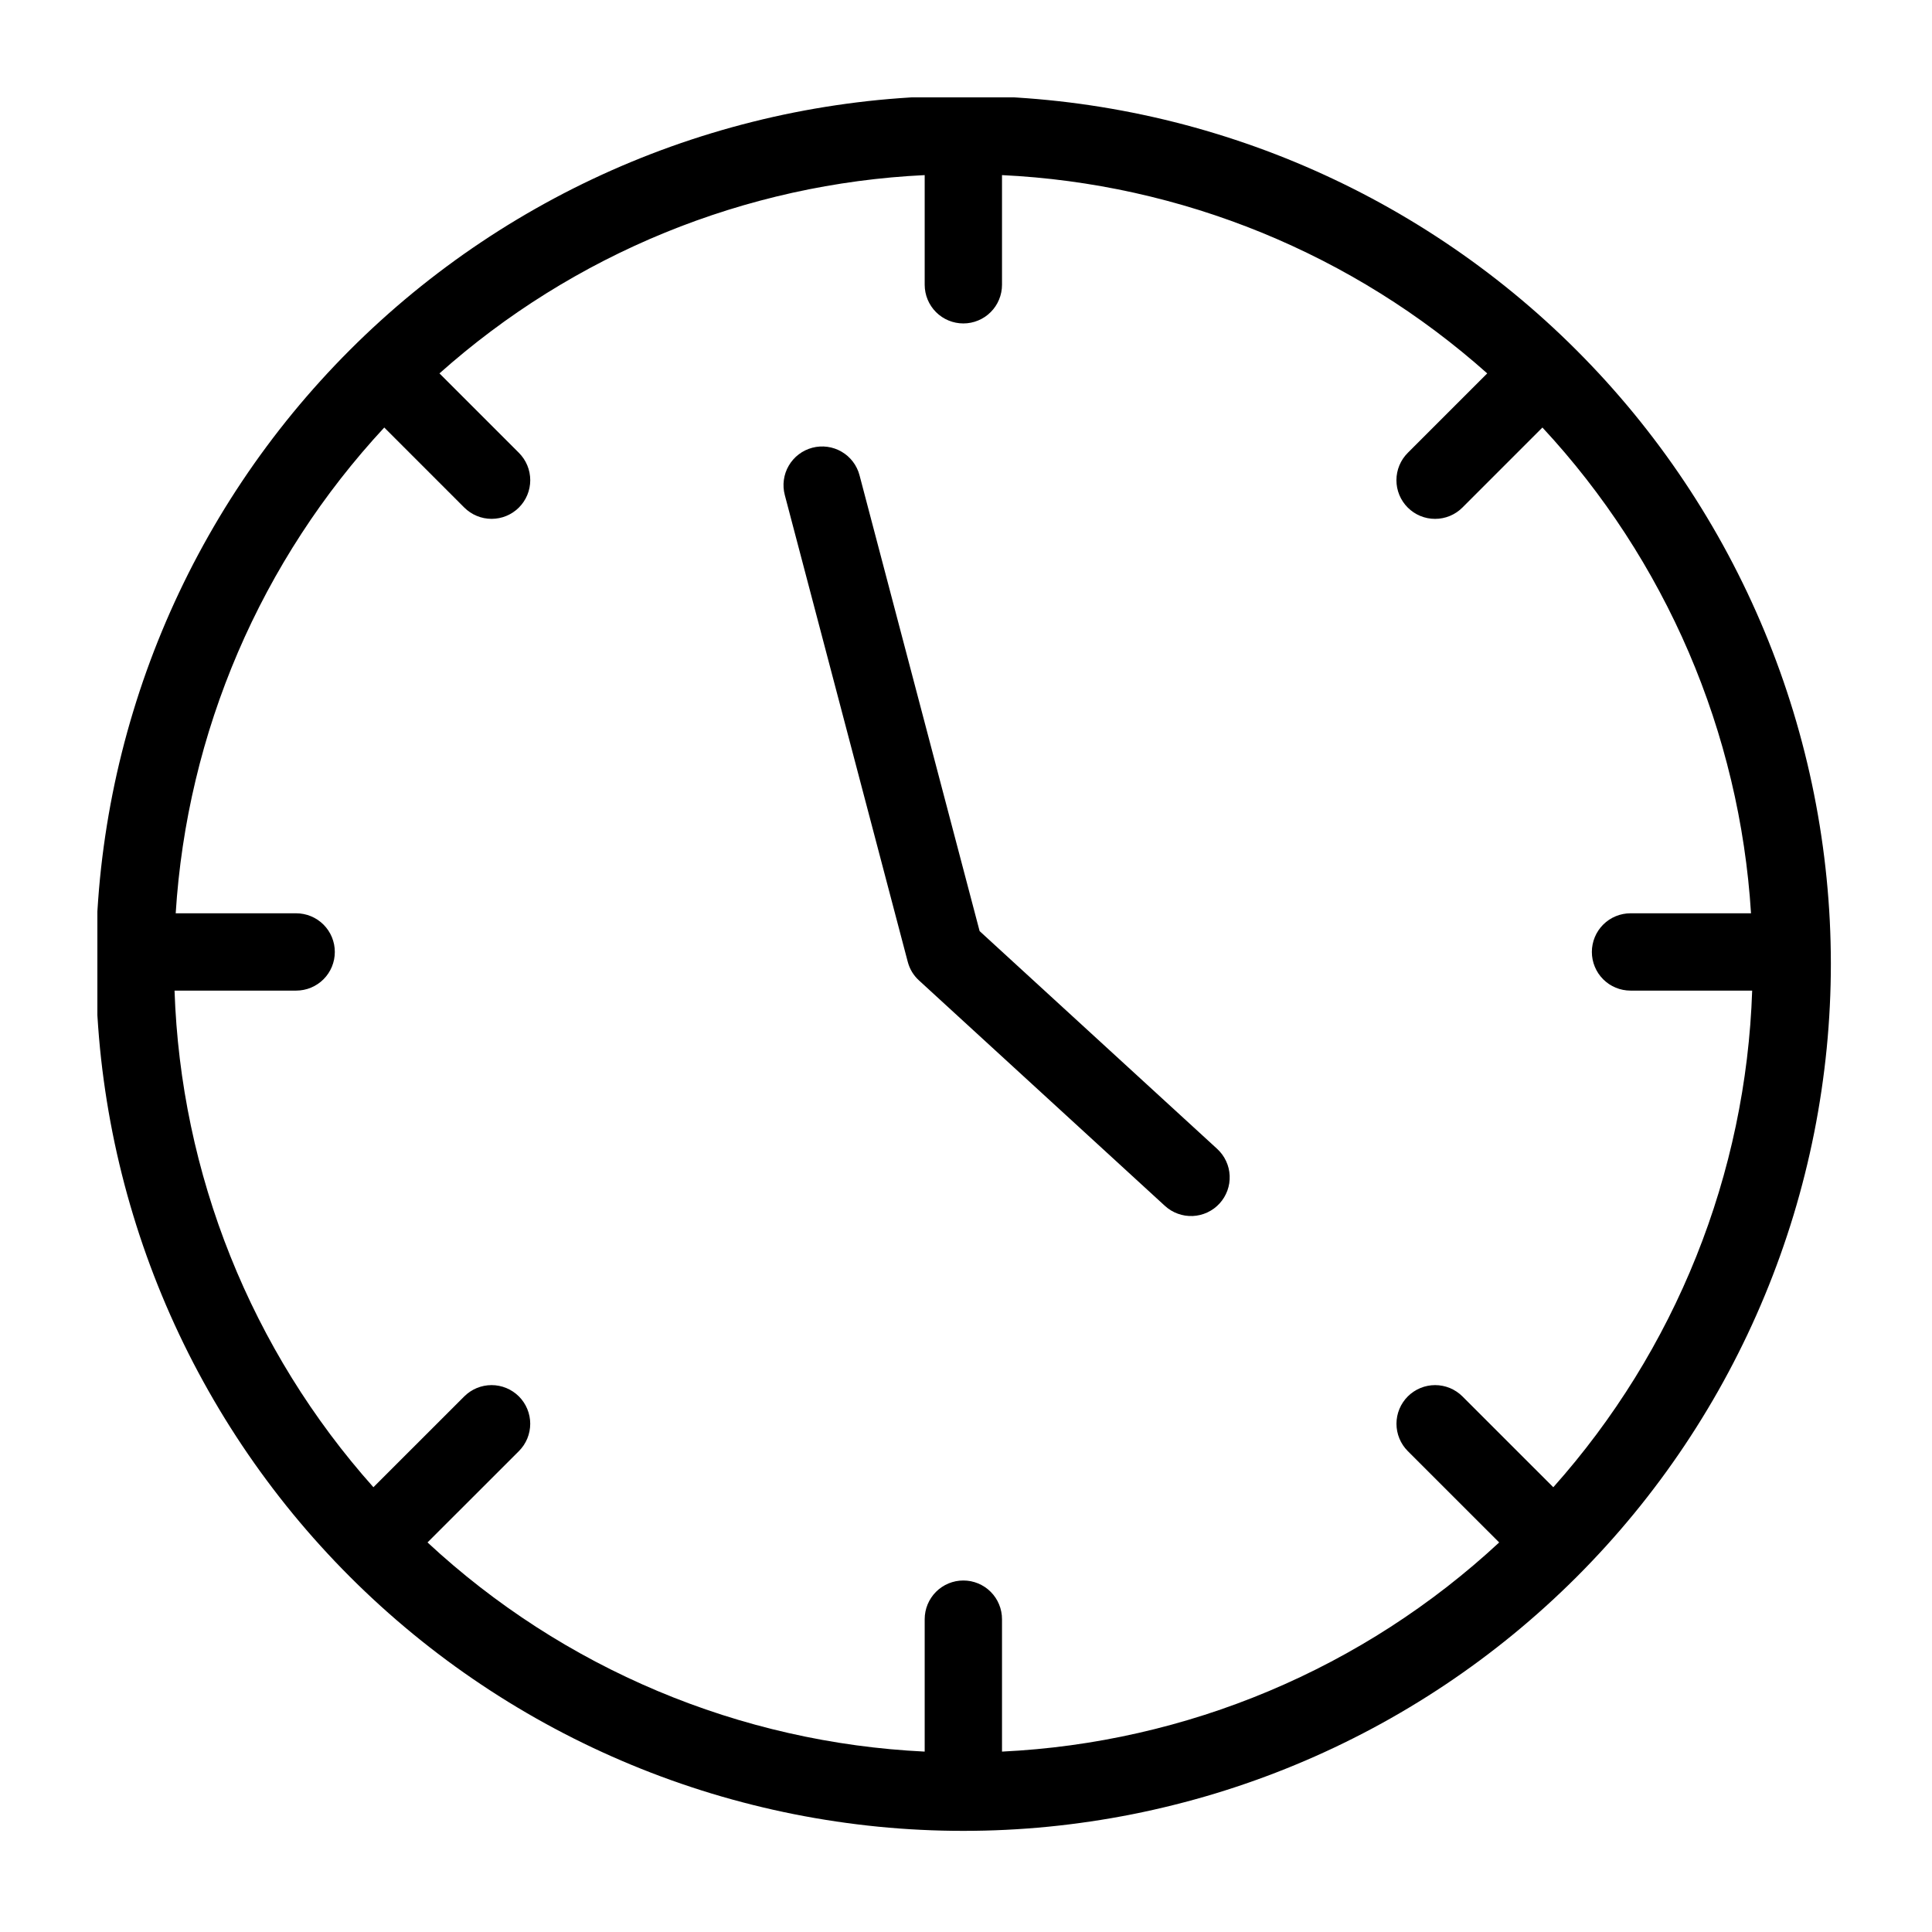 <?xml version="1.0" encoding="UTF-8"?> <svg xmlns="http://www.w3.org/2000/svg" xmlns:xlink="http://www.w3.org/1999/xlink" width="512" zoomAndPan="magnify" viewBox="0 0 384 384" height="512" preserveAspectRatio="xMidYMid meet" version="1.0"><defs><clipPath id="47339966c6"><path d="M 19.355 19.355 L 364 19.355 L 364 364 L 19.355 364 Z M 19.355 19.355 " clip-rule="nonzero"></path></clipPath></defs><g clip-path="url(#47339966c6)"><path fill="#000000" d="M 191.473 19.047 C 188.652 19.047 185.832 19.117 183.012 19.254 C 180.195 19.395 177.379 19.602 174.57 19.875 C 171.766 20.152 168.965 20.5 166.172 20.914 C 163.383 21.328 160.602 21.809 157.836 22.359 C 155.066 22.91 152.312 23.527 149.578 24.215 C 146.84 24.898 144.121 25.652 141.422 26.473 C 138.719 27.289 136.043 28.176 133.383 29.125 C 130.727 30.078 128.094 31.09 125.488 32.172 C 122.883 33.25 120.301 34.395 117.75 35.602 C 115.199 36.809 112.68 38.074 110.191 39.406 C 107.703 40.738 105.25 42.129 102.828 43.578 C 100.406 45.027 98.023 46.539 95.68 48.105 C 93.332 49.672 91.023 51.297 88.758 52.98 C 86.492 54.66 84.27 56.395 82.086 58.184 C 79.906 59.977 77.77 61.816 75.68 63.715 C 73.586 65.609 71.543 67.555 69.551 69.551 C 67.555 71.543 65.609 73.586 63.715 75.68 C 61.816 77.77 59.977 79.906 58.184 82.086 C 56.395 84.27 54.66 86.492 52.98 88.758 C 51.297 91.023 49.672 93.332 48.105 95.68 C 46.539 98.023 45.027 100.406 43.578 102.828 C 42.129 105.25 40.738 107.703 39.406 110.191 C 38.074 112.68 36.809 115.199 35.602 117.75 C 34.395 120.301 33.25 122.883 32.172 125.488 C 31.09 128.094 30.078 130.727 29.125 133.383 C 28.176 136.043 27.289 138.719 26.473 141.422 C 25.652 144.121 24.898 146.84 24.215 149.578 C 23.527 152.312 22.91 155.066 22.359 157.836 C 21.809 160.602 21.328 163.383 20.914 166.172 C 20.5 168.965 20.152 171.766 19.875 174.57 C 19.602 177.379 19.395 180.195 19.254 183.012 C 19.117 185.832 19.047 188.652 19.047 191.473 C 19.047 194.293 19.117 197.113 19.254 199.934 C 19.395 202.754 19.602 205.566 19.875 208.375 C 20.152 211.184 20.5 213.98 20.914 216.773 C 21.328 219.566 21.809 222.344 22.359 225.113 C 22.91 227.879 23.527 230.633 24.215 233.371 C 24.898 236.105 25.652 238.824 26.473 241.527 C 27.289 244.227 28.176 246.906 29.125 249.562 C 30.078 252.219 31.09 254.852 32.172 257.457 C 33.25 260.066 34.395 262.645 35.602 265.195 C 36.809 267.746 38.074 270.266 39.406 272.754 C 40.738 275.242 42.129 277.699 43.578 280.117 C 45.027 282.539 46.539 284.922 48.105 287.27 C 49.672 289.613 51.297 291.922 52.98 294.188 C 54.66 296.453 56.395 298.68 58.184 300.859 C 59.977 303.039 61.816 305.176 63.715 307.266 C 65.609 309.359 67.555 311.402 69.551 313.398 C 71.543 315.391 73.586 317.336 75.68 319.234 C 77.77 321.129 79.906 322.969 82.086 324.762 C 84.27 326.551 86.492 328.285 88.758 329.969 C 91.023 331.648 93.332 333.273 95.68 334.84 C 98.023 336.406 100.406 337.918 102.828 339.367 C 105.25 340.82 107.703 342.211 110.191 343.539 C 112.68 344.871 115.199 346.137 117.75 347.344 C 120.301 348.551 122.883 349.695 125.488 350.773 C 128.094 351.855 130.727 352.871 133.383 353.82 C 136.043 354.77 138.719 355.656 141.422 356.477 C 144.121 357.293 146.84 358.047 149.578 358.73 C 152.312 359.418 155.066 360.035 157.836 360.586 C 160.602 361.137 163.383 361.617 166.172 362.031 C 168.965 362.445 171.766 362.793 174.57 363.07 C 177.379 363.348 180.195 363.555 183.012 363.691 C 185.832 363.832 188.652 363.898 191.473 363.898 C 194.293 363.898 197.113 363.832 199.934 363.691 C 202.754 363.555 205.566 363.348 208.375 363.07 C 211.184 362.793 213.98 362.445 216.773 362.031 C 219.566 361.617 222.344 361.137 225.113 360.586 C 227.879 360.035 230.633 359.418 233.367 358.73 C 236.105 358.047 238.824 357.293 241.527 356.477 C 244.227 355.656 246.906 354.77 249.562 353.82 C 252.219 352.871 254.852 351.855 257.457 350.773 C 260.066 349.695 262.645 348.551 265.195 347.344 C 267.746 346.137 270.266 344.871 272.754 343.539 C 275.242 342.211 277.699 340.82 280.117 339.367 C 282.539 337.918 284.922 336.406 287.27 334.84 C 289.613 333.273 291.922 331.648 294.188 329.969 C 296.453 328.285 298.68 326.551 300.859 324.762 C 303.039 322.969 305.176 321.129 307.266 319.234 C 309.359 317.336 311.402 315.391 313.398 313.398 C 315.391 311.402 317.336 309.359 319.234 307.266 C 321.129 305.176 322.969 303.039 324.762 300.859 C 326.551 298.68 328.285 296.453 329.969 294.188 C 331.648 291.922 333.273 289.613 334.84 287.27 C 336.406 284.922 337.918 282.539 339.367 280.117 C 340.82 277.699 342.211 275.242 343.539 272.754 C 344.871 270.266 346.137 267.746 347.344 265.195 C 348.551 262.645 349.695 260.066 350.773 257.457 C 351.855 254.852 352.871 252.219 353.82 249.562 C 354.77 246.906 355.656 244.227 356.477 241.527 C 357.293 238.824 358.047 236.105 358.73 233.371 C 359.418 230.633 360.035 227.879 360.586 225.113 C 361.137 222.344 361.617 219.566 362.031 216.773 C 362.445 213.98 362.793 211.184 363.07 208.375 C 363.348 205.566 363.555 202.754 363.691 199.934 C 363.832 197.113 363.898 194.293 363.898 191.473 C 363.895 188.652 363.824 185.832 363.684 183.016 C 363.543 180.199 363.332 177.387 363.051 174.578 C 362.773 171.77 362.426 168.973 362.008 166.184 C 361.594 163.391 361.105 160.613 360.555 157.848 C 360.004 155.082 359.383 152.328 358.695 149.594 C 358.008 146.859 357.254 144.141 356.434 141.441 C 355.609 138.742 354.727 136.066 353.773 133.41 C 352.82 130.754 351.805 128.125 350.723 125.52 C 349.641 122.914 348.496 120.336 347.289 117.785 C 346.082 115.234 344.812 112.719 343.484 110.23 C 342.152 107.742 340.762 105.289 339.309 102.871 C 337.859 100.449 336.348 98.066 334.781 95.723 C 333.215 93.379 331.59 91.074 329.91 88.809 C 328.227 86.543 326.492 84.32 324.703 82.137 C 322.91 79.957 321.07 77.824 319.176 75.73 C 317.281 73.641 315.336 71.602 313.34 69.605 C 311.348 67.609 309.305 65.664 307.215 63.77 C 305.125 61.875 302.988 60.035 300.809 58.242 C 298.629 56.453 296.406 54.719 294.141 53.039 C 291.875 51.355 289.566 49.73 287.223 48.164 C 284.879 46.598 282.496 45.086 280.078 43.637 C 277.656 42.184 275.203 40.793 272.715 39.461 C 270.23 38.133 267.711 36.863 265.16 35.656 C 262.613 34.449 260.035 33.305 257.43 32.223 C 254.824 31.141 252.191 30.125 249.535 29.172 C 246.879 28.223 244.203 27.336 241.504 26.516 C 238.805 25.691 236.086 24.938 233.352 24.25 C 230.617 23.562 227.863 22.945 225.098 22.391 C 222.332 21.84 219.555 21.355 216.762 20.938 C 213.973 20.52 211.176 20.172 208.367 19.895 C 205.559 19.613 202.75 19.406 199.93 19.262 C 197.113 19.121 194.293 19.051 191.473 19.047 Z M 324.078 196.891 L 348.258 196.891 C 348.105 201.41 347.758 205.918 347.215 210.41 C 346.672 214.898 345.934 219.359 345.004 223.785 C 344.074 228.211 342.953 232.59 341.641 236.918 C 340.332 241.25 338.832 245.512 337.152 249.711 C 335.469 253.91 333.609 258.031 331.57 262.066 C 329.531 266.105 327.32 270.047 324.938 273.895 C 322.555 277.738 320.012 281.473 317.305 285.098 C 314.598 288.723 311.742 292.223 308.73 295.602 L 290.672 277.547 C 290.316 277.191 289.926 276.871 289.508 276.594 C 289.086 276.312 288.645 276.078 288.18 275.883 C 287.711 275.691 287.234 275.547 286.738 275.449 C 286.242 275.352 285.742 275.301 285.238 275.301 C 284.734 275.301 284.234 275.352 283.742 275.449 C 283.246 275.547 282.766 275.695 282.301 275.887 C 281.836 276.078 281.395 276.316 280.973 276.598 C 280.555 276.875 280.168 277.195 279.809 277.551 C 279.453 277.906 279.137 278.297 278.855 278.715 C 278.574 279.133 278.34 279.578 278.145 280.043 C 277.953 280.508 277.805 280.988 277.707 281.484 C 277.609 281.977 277.559 282.477 277.559 282.98 C 277.559 283.484 277.609 283.984 277.707 284.48 C 277.805 284.973 277.949 285.453 278.145 285.922 C 278.336 286.387 278.57 286.828 278.852 287.25 C 279.133 287.668 279.449 288.055 279.805 288.414 L 297.973 306.574 C 294.629 309.676 291.156 312.629 287.555 315.43 C 283.953 318.23 280.234 320.867 276.402 323.344 C 272.57 325.816 268.637 328.121 264.602 330.25 C 260.566 332.379 256.445 334.328 252.242 336.098 C 248.035 337.867 243.762 339.449 239.418 340.844 C 235.074 342.238 230.676 343.441 226.227 344.449 C 221.777 345.461 217.293 346.273 212.773 346.891 C 208.254 347.508 203.715 347.922 199.156 348.145 L 199.156 321.82 C 199.156 321.312 199.109 320.816 199.008 320.32 C 198.91 319.824 198.766 319.344 198.57 318.879 C 198.379 318.414 198.141 317.969 197.863 317.551 C 197.582 317.129 197.262 316.742 196.906 316.387 C 196.551 316.027 196.16 315.711 195.742 315.43 C 195.324 315.148 194.879 314.914 194.414 314.719 C 193.945 314.527 193.465 314.383 192.973 314.281 C 192.477 314.184 191.977 314.137 191.473 314.137 C 190.969 314.137 190.469 314.184 189.973 314.281 C 189.48 314.383 189 314.527 188.531 314.719 C 188.066 314.914 187.625 315.148 187.203 315.43 C 186.785 315.711 186.395 316.027 186.039 316.387 C 185.684 316.742 185.363 317.129 185.086 317.551 C 184.805 317.969 184.566 318.414 184.375 318.879 C 184.18 319.344 184.035 319.824 183.938 320.32 C 183.84 320.816 183.789 321.312 183.789 321.82 L 183.789 348.145 C 179.23 347.922 174.691 347.508 170.172 346.891 C 165.652 346.273 161.168 345.461 156.719 344.449 C 152.27 343.441 147.871 342.238 143.527 340.844 C 139.184 339.449 134.91 337.867 130.703 336.098 C 126.5 334.328 122.379 332.379 118.344 330.25 C 114.309 328.121 110.375 325.816 106.543 323.344 C 102.711 320.867 98.992 318.23 95.391 315.43 C 91.789 312.629 88.316 309.676 84.973 306.57 L 103.141 288.414 C 103.496 288.055 103.812 287.668 104.094 287.25 C 104.375 286.828 104.609 286.387 104.805 285.922 C 104.996 285.453 105.141 284.973 105.238 284.48 C 105.336 283.984 105.387 283.484 105.387 282.98 C 105.387 282.477 105.336 281.977 105.238 281.484 C 105.141 280.988 104.992 280.508 104.801 280.043 C 104.609 279.578 104.371 279.133 104.09 278.715 C 103.812 278.297 103.492 277.906 103.137 277.551 C 102.777 277.195 102.391 276.875 101.973 276.598 C 101.555 276.316 101.109 276.078 100.645 275.887 C 100.18 275.695 99.699 275.547 99.203 275.449 C 98.711 275.352 98.211 275.301 97.707 275.301 C 97.203 275.301 96.703 275.352 96.207 275.449 C 95.715 275.547 95.234 275.691 94.766 275.883 C 94.301 276.078 93.859 276.312 93.438 276.594 C 93.02 276.875 92.633 277.191 92.273 277.547 L 74.219 295.598 C 71.207 292.223 68.348 288.723 65.641 285.098 C 62.934 281.473 60.391 277.738 58.008 273.891 C 55.629 270.047 53.418 266.105 51.379 262.066 C 49.34 258.031 47.477 253.91 45.797 249.711 C 44.113 245.512 42.617 241.246 41.309 236.918 C 39.996 232.59 38.875 228.211 37.945 223.785 C 37.016 219.359 36.277 214.898 35.734 210.406 C 35.191 205.918 34.844 201.41 34.691 196.891 L 58.863 196.891 C 59.371 196.891 59.867 196.84 60.363 196.742 C 60.859 196.645 61.34 196.5 61.805 196.305 C 62.27 196.113 62.715 195.875 63.133 195.594 C 63.555 195.316 63.941 194.996 64.297 194.641 C 64.656 194.285 64.973 193.895 65.254 193.477 C 65.535 193.055 65.77 192.613 65.965 192.148 C 66.156 191.68 66.301 191.199 66.402 190.707 C 66.5 190.211 66.547 189.711 66.547 189.207 C 66.547 188.703 66.5 188.203 66.402 187.707 C 66.301 187.215 66.156 186.734 65.965 186.266 C 65.77 185.801 65.535 185.359 65.254 184.938 C 64.973 184.52 64.656 184.129 64.297 183.773 C 63.941 183.418 63.555 183.098 63.133 182.816 C 62.715 182.539 62.27 182.301 61.805 182.109 C 61.34 181.914 60.859 181.77 60.363 181.672 C 59.867 181.574 59.371 181.523 58.863 181.523 L 34.922 181.523 C 35.203 177.062 35.672 172.625 36.332 168.207 C 36.992 163.789 37.84 159.406 38.879 155.059 C 39.914 150.715 41.133 146.422 42.539 142.18 C 43.945 137.938 45.527 133.766 47.289 129.66 C 49.051 125.555 50.988 121.531 53.094 117.594 C 55.203 113.652 57.477 109.812 59.914 106.066 C 62.348 102.324 64.941 98.691 67.691 95.168 C 70.441 91.645 73.336 88.246 76.375 84.973 L 92.273 100.875 C 92.633 101.23 93.02 101.551 93.438 101.828 C 93.859 102.109 94.301 102.348 94.766 102.539 C 95.234 102.734 95.715 102.879 96.207 102.977 C 96.703 103.074 97.203 103.125 97.707 103.125 C 98.211 103.125 98.711 103.074 99.207 102.977 C 99.699 102.879 100.18 102.734 100.648 102.539 C 101.113 102.348 101.555 102.109 101.977 101.828 C 102.395 101.551 102.785 101.23 103.141 100.875 C 103.496 100.516 103.816 100.129 104.094 99.711 C 104.375 99.289 104.613 98.848 104.805 98.383 C 105 97.914 105.145 97.434 105.242 96.941 C 105.34 96.445 105.391 95.945 105.391 95.441 C 105.391 94.938 105.34 94.438 105.242 93.941 C 105.145 93.449 105 92.969 104.805 92.5 C 104.613 92.035 104.375 91.594 104.094 91.172 C 103.816 90.754 103.496 90.367 103.141 90.008 L 87.348 74.215 C 90.652 71.27 94.078 68.469 97.621 65.812 C 101.168 63.156 104.816 60.656 108.574 58.312 C 112.332 55.969 116.18 53.789 120.121 51.77 C 124.066 49.754 128.086 47.906 132.184 46.23 C 136.285 44.555 140.449 43.059 144.676 41.734 C 148.902 40.414 153.176 39.277 157.5 38.316 C 161.824 37.359 166.18 36.59 170.57 36 C 174.961 35.414 179.367 35.016 183.789 34.805 L 183.789 56.602 C 183.789 57.105 183.84 57.605 183.938 58.102 C 184.035 58.598 184.18 59.078 184.375 59.543 C 184.566 60.008 184.805 60.453 185.086 60.871 C 185.363 61.289 185.684 61.68 186.039 62.035 C 186.395 62.391 186.785 62.711 187.203 62.992 C 187.625 63.27 188.066 63.508 188.531 63.699 C 189 63.895 189.48 64.039 189.973 64.137 C 190.469 64.238 190.969 64.285 191.473 64.285 C 191.977 64.285 192.477 64.238 192.973 64.137 C 193.465 64.039 193.945 63.895 194.414 63.699 C 194.879 63.508 195.324 63.27 195.742 62.992 C 196.16 62.711 196.551 62.391 196.906 62.035 C 197.262 61.68 197.582 61.289 197.863 60.871 C 198.141 60.453 198.379 60.008 198.57 59.543 C 198.766 59.078 198.91 58.598 199.008 58.102 C 199.109 57.605 199.156 57.105 199.156 56.602 L 199.156 34.805 C 203.578 35.016 207.988 35.414 212.375 36 C 216.766 36.59 221.121 37.359 225.445 38.316 C 229.77 39.277 234.043 40.414 238.273 41.734 C 242.5 43.059 246.66 44.555 250.762 46.23 C 254.859 47.906 258.883 49.754 262.824 51.77 C 266.766 53.785 270.617 55.969 274.371 58.312 C 278.129 60.656 281.781 63.156 285.324 65.812 C 288.867 68.469 292.293 71.27 295.598 74.215 L 279.805 90.008 C 279.449 90.363 279.129 90.754 278.848 91.172 C 278.566 91.594 278.332 92.035 278.137 92.5 C 277.941 92.969 277.797 93.449 277.699 93.941 C 277.598 94.438 277.551 94.938 277.551 95.441 C 277.551 95.949 277.598 96.449 277.695 96.941 C 277.797 97.438 277.941 97.918 278.133 98.387 C 278.328 98.852 278.562 99.297 278.844 99.715 C 279.125 100.133 279.441 100.523 279.801 100.879 C 280.156 101.238 280.547 101.555 280.965 101.836 C 281.387 102.117 281.828 102.352 282.293 102.547 C 282.762 102.738 283.242 102.887 283.738 102.984 C 284.23 103.082 284.73 103.129 285.238 103.129 C 285.742 103.129 286.242 103.082 286.738 102.98 C 287.23 102.883 287.711 102.738 288.18 102.543 C 288.645 102.348 289.086 102.113 289.508 101.832 C 289.926 101.551 290.316 101.23 290.672 100.875 L 306.57 84.973 C 309.613 88.246 312.508 91.645 315.258 95.168 C 318.004 98.688 320.598 102.32 323.035 106.066 C 325.473 109.812 327.746 113.652 329.852 117.594 C 331.961 121.531 333.898 125.555 335.66 129.66 C 337.422 133.766 339.004 137.938 340.41 142.18 C 341.816 146.422 343.035 150.715 344.07 155.059 C 345.109 159.406 345.957 163.789 346.617 168.207 C 347.277 172.625 347.75 177.062 348.027 181.523 L 324.078 181.523 C 323.574 181.523 323.074 181.574 322.578 181.672 C 322.082 181.77 321.602 181.914 321.137 182.109 C 320.672 182.301 320.227 182.539 319.809 182.816 C 319.391 183.098 319 183.418 318.645 183.773 C 318.289 184.129 317.969 184.52 317.688 184.938 C 317.41 185.359 317.172 185.801 316.98 186.266 C 316.785 186.734 316.641 187.215 316.543 187.707 C 316.441 188.203 316.395 188.703 316.395 189.207 C 316.395 189.711 316.441 190.211 316.543 190.707 C 316.641 191.199 316.785 191.68 316.98 192.148 C 317.172 192.613 317.41 193.055 317.688 193.477 C 317.969 193.895 318.289 194.285 318.645 194.641 C 319 194.996 319.391 195.316 319.809 195.598 C 320.227 195.875 320.672 196.113 321.137 196.305 C 321.602 196.5 322.082 196.645 322.578 196.742 C 323.074 196.84 323.574 196.891 324.078 196.891 Z M 324.078 196.891 " fill-opacity="1" fill-rule="nonzero"></path></g><path fill="#000000" d="M 194.707 185.066 L 170.84 94.473 C 170.715 93.984 170.539 93.512 170.316 93.059 C 170.098 92.605 169.836 92.176 169.527 91.773 C 169.223 91.371 168.883 91.004 168.504 90.668 C 168.125 90.336 167.719 90.039 167.281 89.785 C 166.848 89.531 166.391 89.32 165.914 89.156 C 165.434 88.992 164.945 88.875 164.445 88.809 C 163.945 88.738 163.445 88.723 162.941 88.754 C 162.438 88.781 161.938 88.863 161.453 88.992 C 160.965 89.121 160.492 89.297 160.039 89.516 C 159.586 89.738 159.156 90.004 158.754 90.309 C 158.352 90.613 157.984 90.957 157.652 91.336 C 157.316 91.715 157.023 92.121 156.77 92.559 C 156.516 92.992 156.305 93.449 156.141 93.93 C 155.98 94.406 155.863 94.895 155.797 95.395 C 155.727 95.895 155.711 96.398 155.742 96.902 C 155.773 97.406 155.855 97.902 155.984 98.391 L 180.422 191.164 C 180.809 192.621 181.551 193.855 182.66 194.871 L 231.543 239.684 C 231.914 240.023 232.316 240.324 232.746 240.586 C 233.18 240.848 233.633 241.062 234.105 241.234 C 234.578 241.406 235.066 241.531 235.562 241.609 C 236.062 241.684 236.562 241.711 237.066 241.691 C 237.57 241.668 238.066 241.598 238.559 241.477 C 239.047 241.355 239.52 241.191 239.977 240.977 C 240.434 240.762 240.867 240.508 241.273 240.211 C 241.68 239.91 242.051 239.578 242.395 239.203 C 242.734 238.832 243.035 238.434 243.297 238 C 243.559 237.57 243.773 237.117 243.949 236.645 C 244.121 236.172 244.246 235.684 244.324 235.188 C 244.398 234.688 244.426 234.188 244.406 233.684 C 244.383 233.18 244.312 232.684 244.195 232.191 C 244.074 231.703 243.91 231.23 243.695 230.773 C 243.484 230.316 243.227 229.883 242.93 229.477 C 242.633 229.07 242.297 228.695 241.926 228.352 Z M 194.707 185.066 " fill-opacity="1" fill-rule="nonzero"></path></svg> 